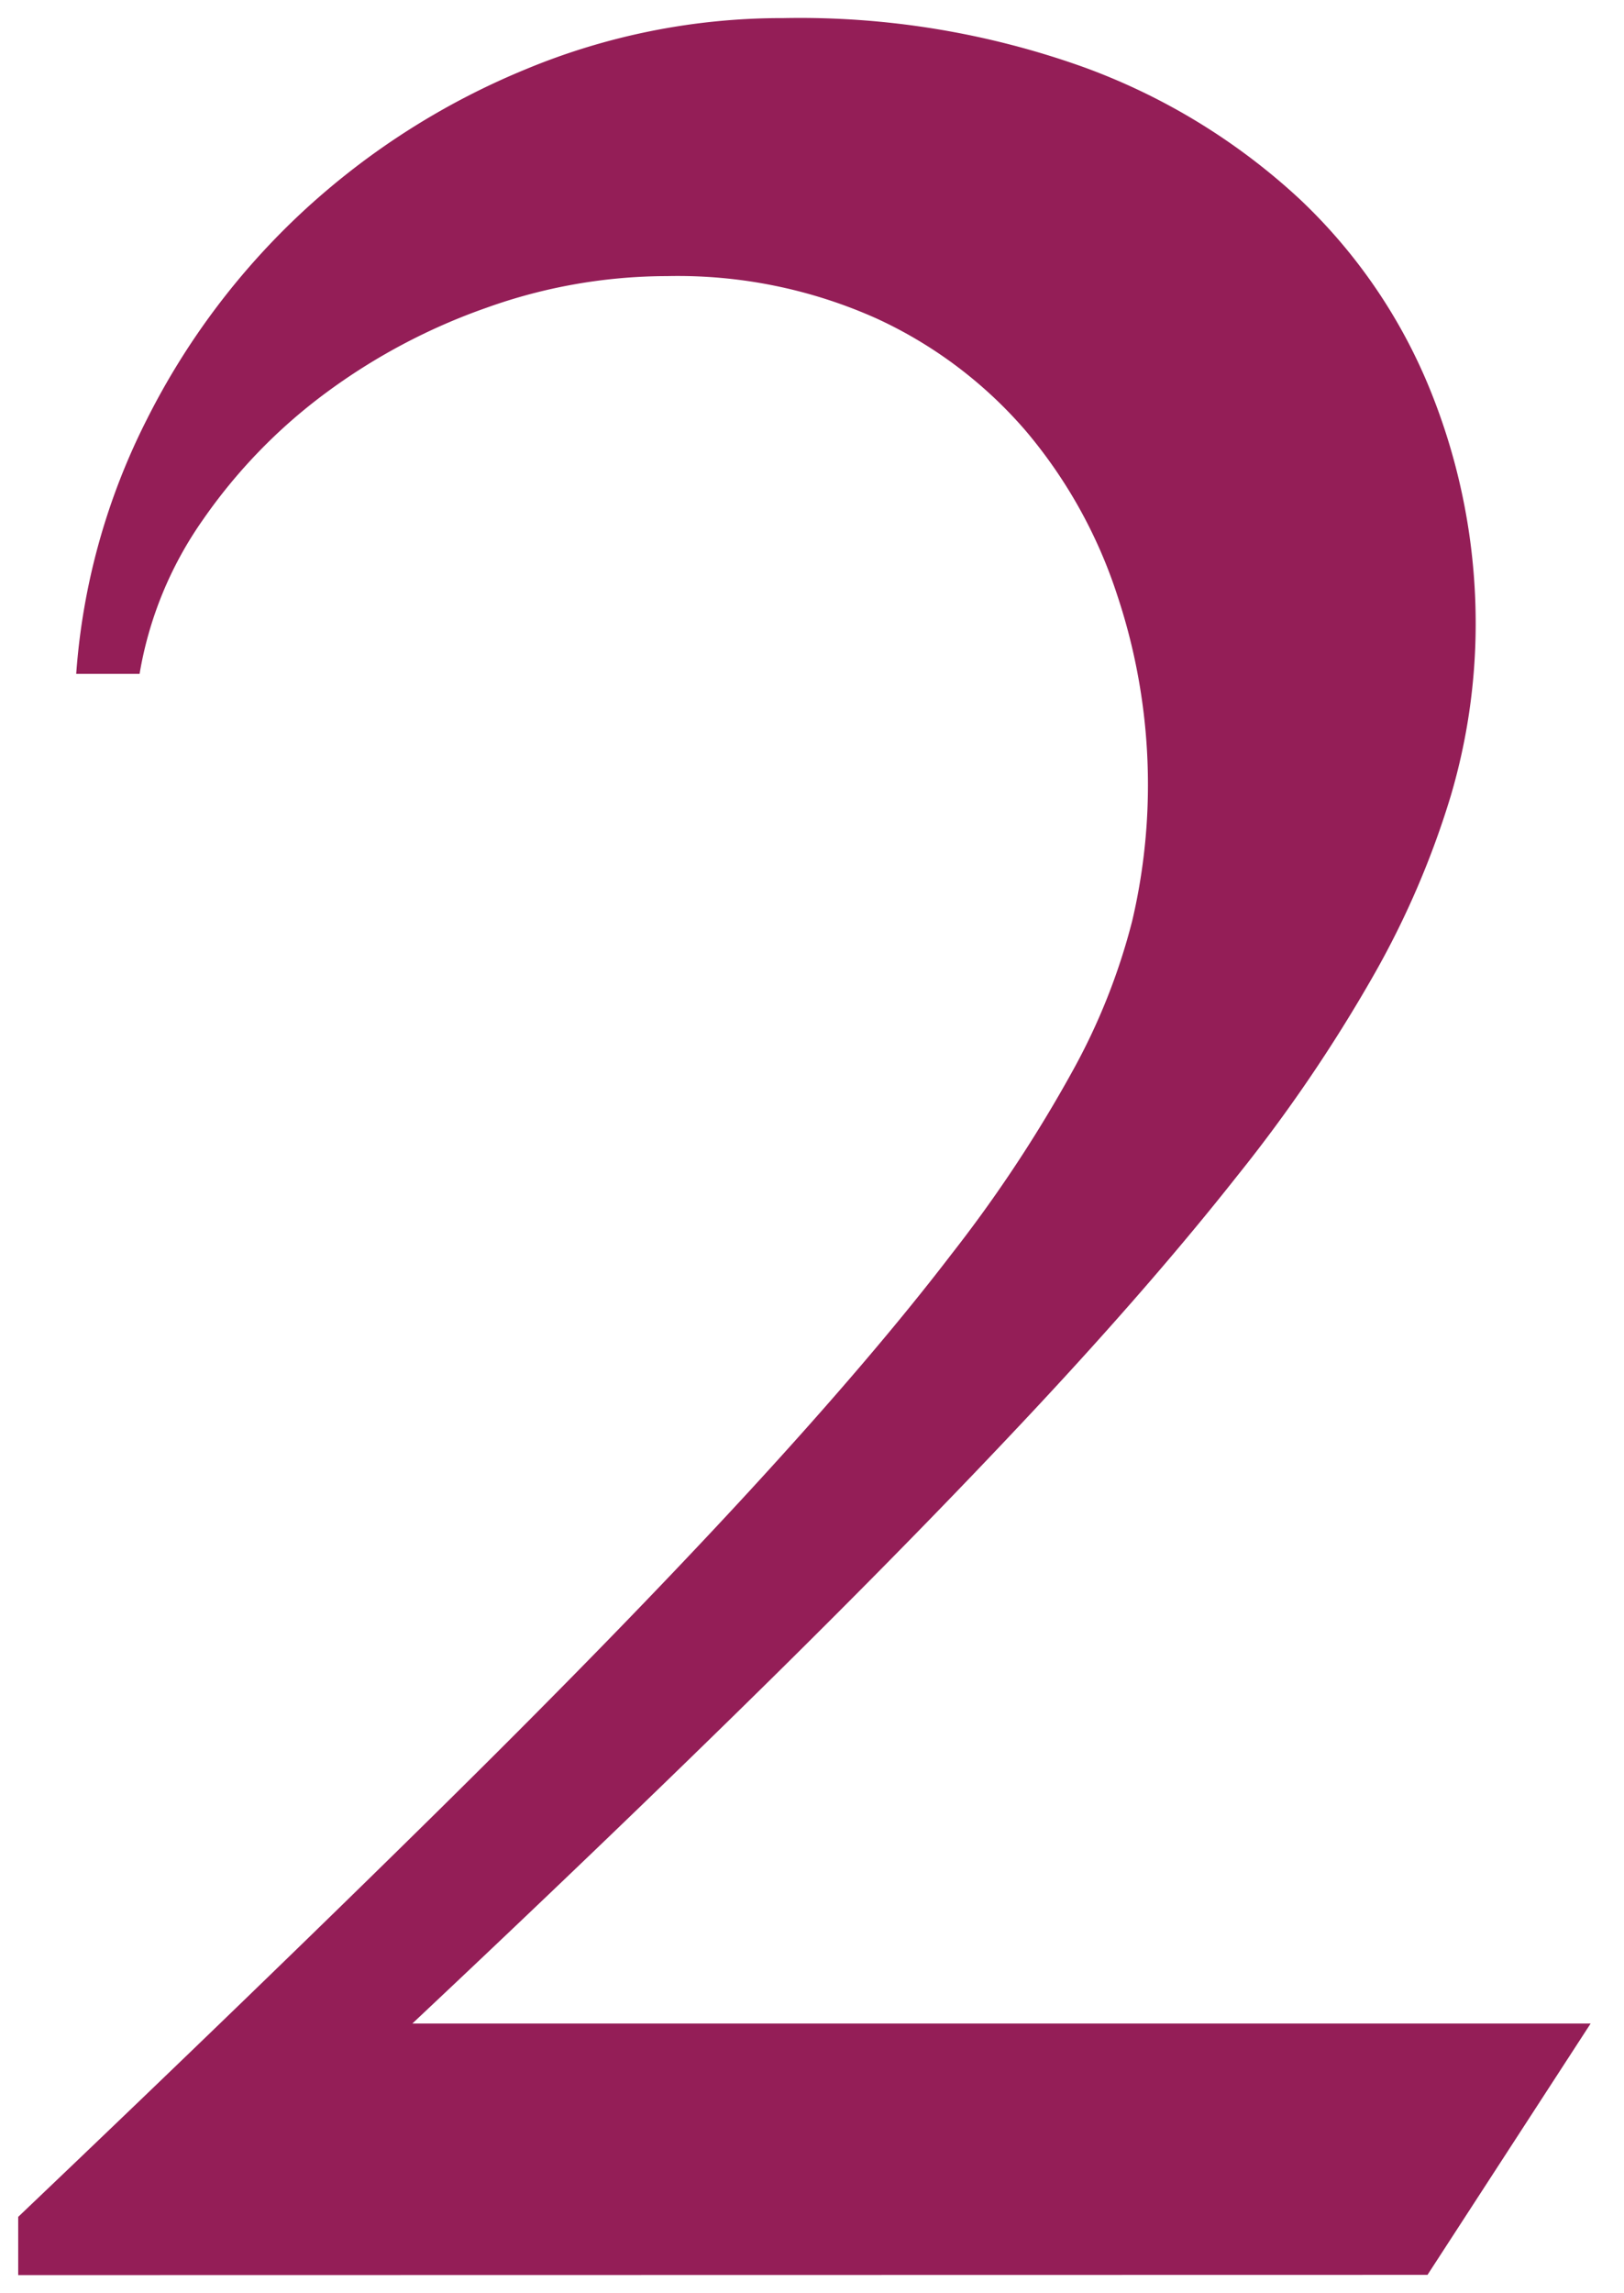 <svg xmlns="http://www.w3.org/2000/svg" width="44.794" height="63.238" viewBox="0 0 44.794 63.238"><path d="M4513.2-8253v-1.606q6.747-6.426,11.7-11.313t8.422-8.652q3.465-3.763,5.623-6.586a37.744,37.744,0,0,0,3.351-5.072,17.42,17.42,0,0,0,1.629-4.107,16.346,16.346,0,0,0,.436-3.741,16.506,16.506,0,0,0-.849-5.255,13.455,13.455,0,0,0-2.5-4.5,12.08,12.08,0,0,0-4.131-3.121,13.4,13.4,0,0,0-5.783-1.171,14.791,14.791,0,0,0-4.98.872,16.751,16.751,0,0,0-4.452,2.363,14.915,14.915,0,0,0-3.374,3.488,10.36,10.36,0,0,0-1.744,4.246H4514.8a18.385,18.385,0,0,1,1.951-7.022,20.178,20.178,0,0,1,4.337-5.761,20.514,20.514,0,0,1,6.082-3.878,18.405,18.405,0,0,1,7.137-1.423,23.231,23.231,0,0,1,8.285,1.354,17.612,17.612,0,0,1,5.967,3.649,14.958,14.958,0,0,1,3.626,5.347,17.14,17.14,0,0,1,1.216,6.4,16.75,16.75,0,0,1-.688,4.7,24.086,24.086,0,0,1-2.134,4.957,42.282,42.282,0,0,1-3.764,5.531q-2.318,2.937-5.577,6.426t-7.527,7.688q-4.269,4.2-9.639,9.249h32.5l-4.5,6.931Z" transform="translate(-4512.698 8315.738)" fill="#941e57" stroke="rgba(0,0,0,0)" stroke-miterlimit="10" stroke-width="1"/></svg>